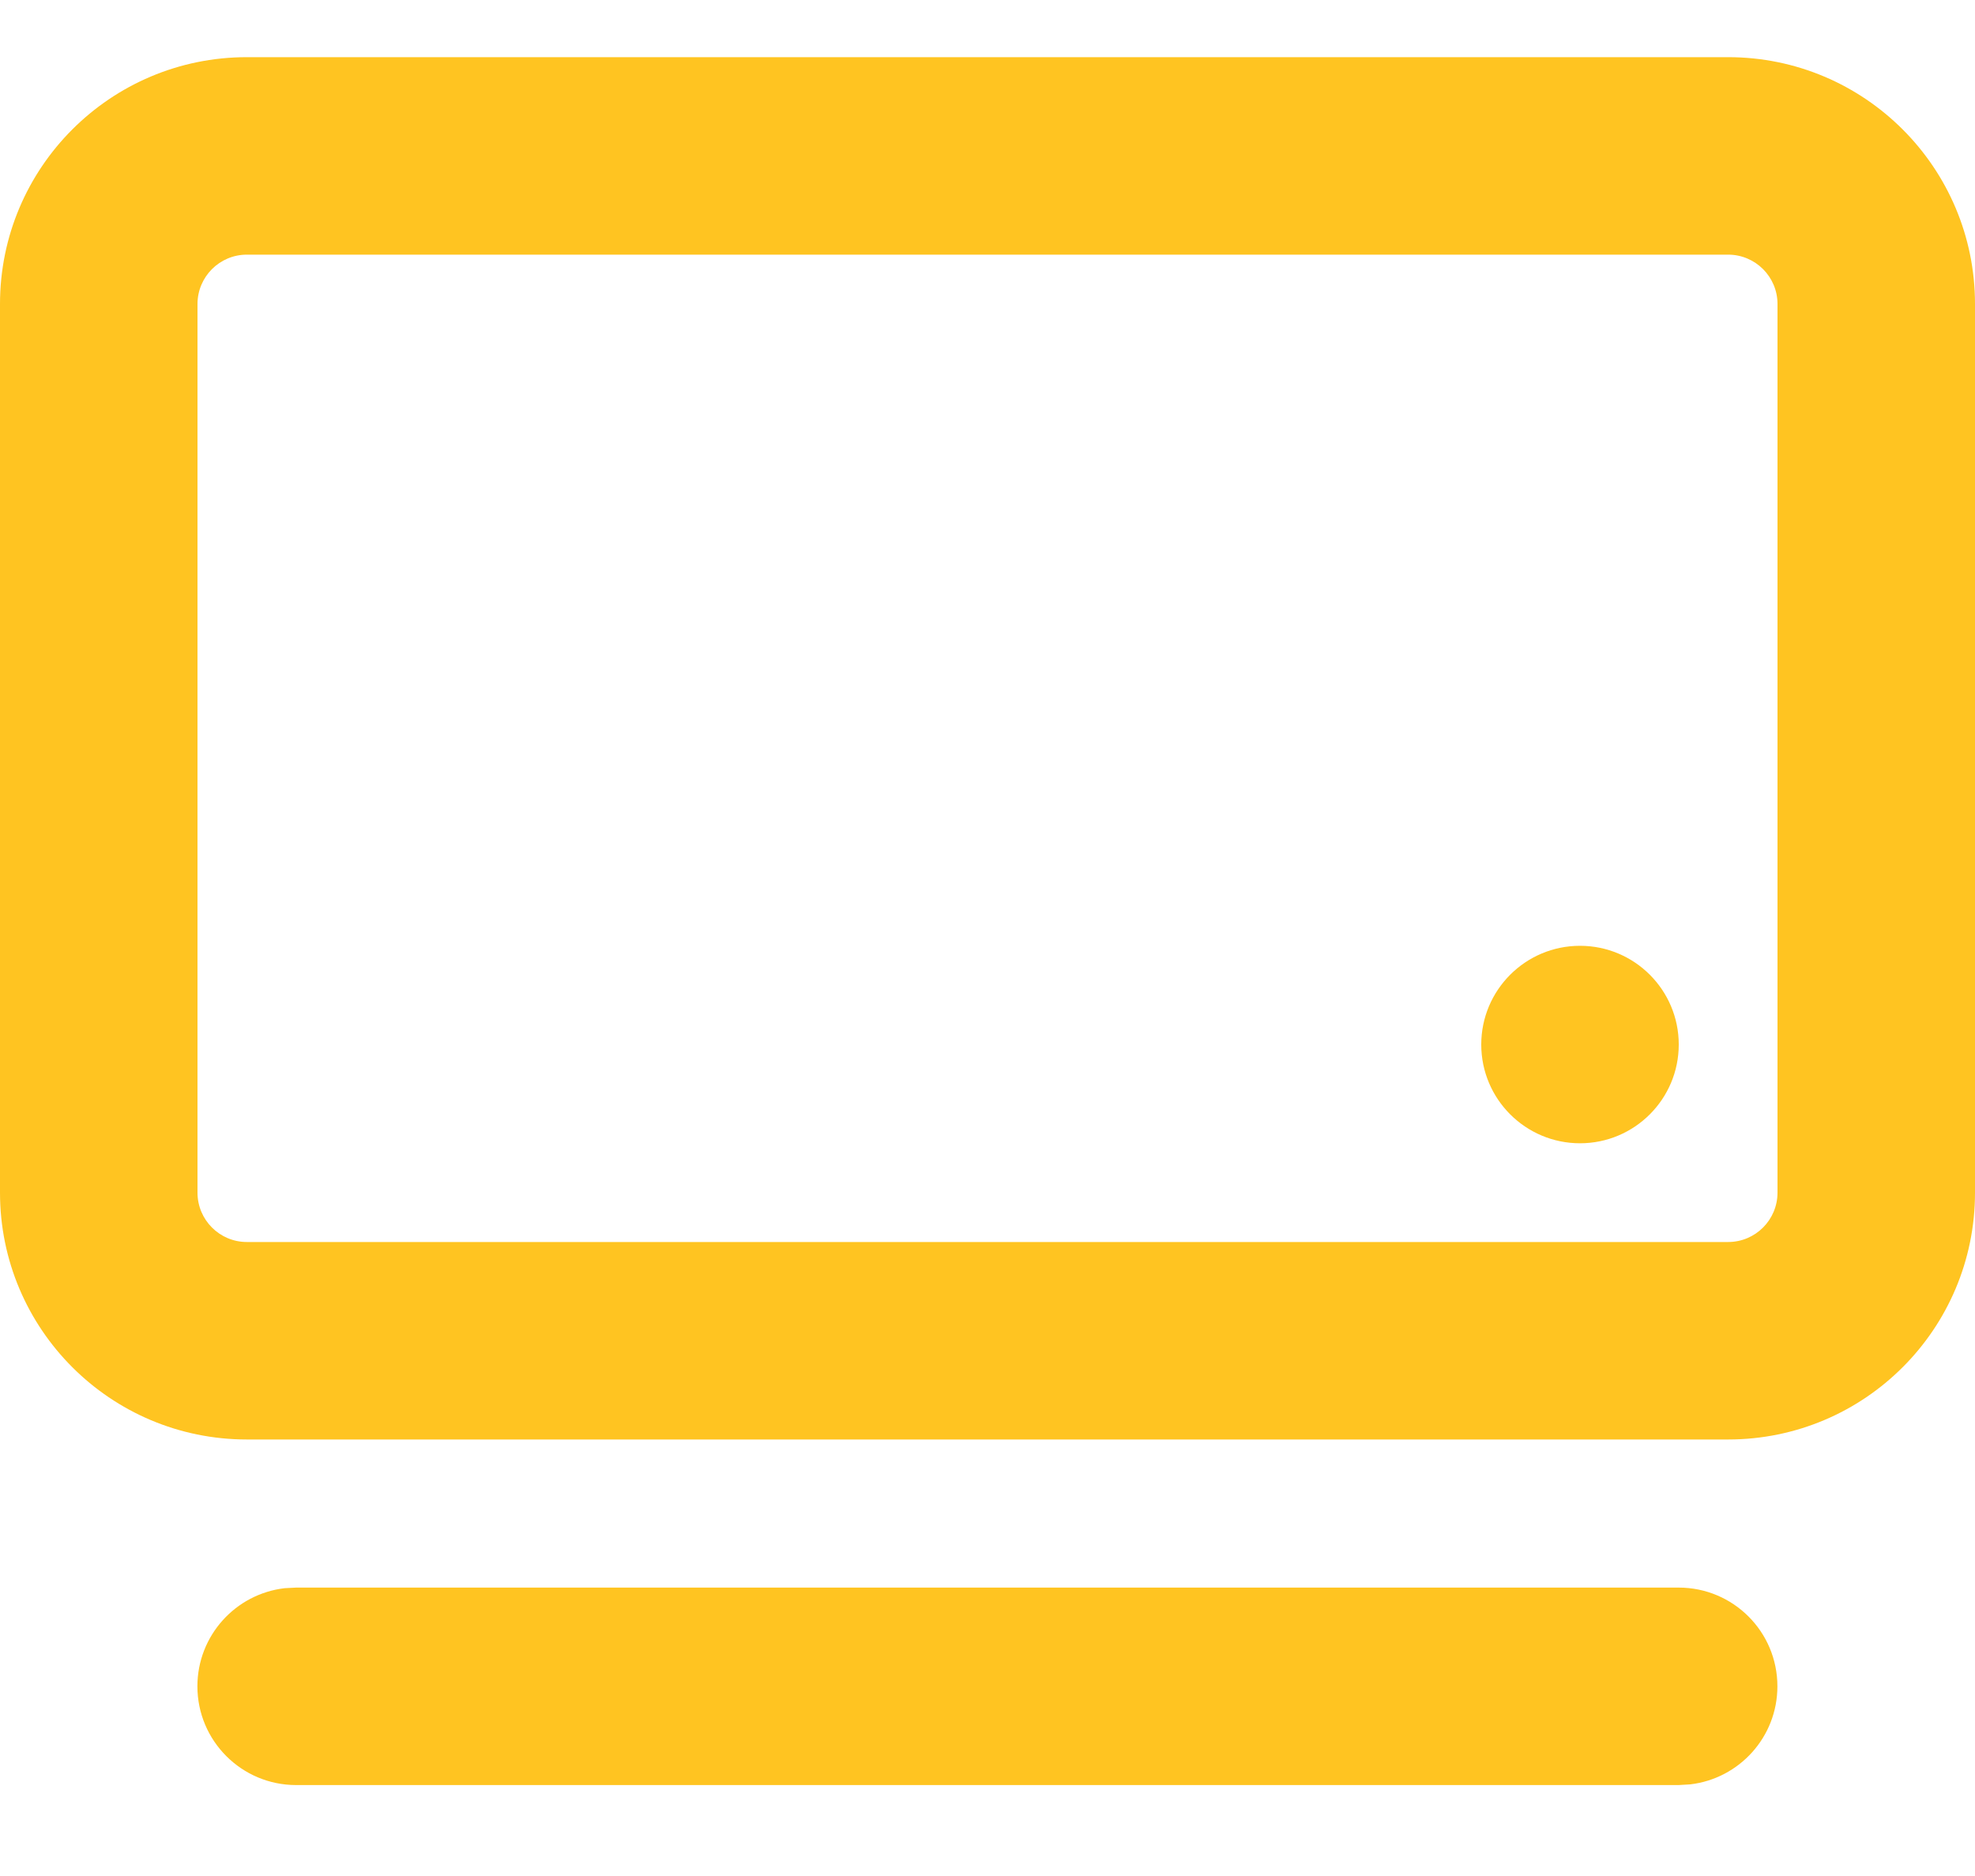 <svg width="20" height="19" viewBox="0 0 20 19" fill="none" xmlns="http://www.w3.org/2000/svg">
<path fill-rule="evenodd" clip-rule="evenodd" d="M2.5 0.579H17.5C18.881 0.579 20 1.698 20 3.079V12.079C20 13.46 18.881 14.579 17.5 14.579H2.5C1.119 14.579 0 13.46 0 12.079V3.079C0 1.698 1.119 0.579 2.5 0.579ZM17.5 2.579H2.5C2.224 2.579 2 2.803 2 3.079V12.079C2 12.355 2.224 12.579 2.5 12.579H17.5C17.776 12.579 18 12.355 18 12.079V3.079C18 2.803 17.776 2.579 17.5 2.579ZM16.999 16.079C17.552 16.079 17.999 16.526 17.999 17.079C17.999 17.592 17.613 18.014 17.116 18.072L16.999 18.079H2.999C2.447 18.079 1.999 17.631 1.999 17.079C1.999 16.566 2.385 16.143 2.883 16.085L2.999 16.079H16.999ZM16 11.579C16.552 11.579 17 11.131 17 10.579C17 10.027 16.552 9.579 16 9.579C15.448 9.579 15 10.027 15 10.579C15 11.131 15.448 11.579 16 11.579Z" fill="#FFC421"/>
</svg>
